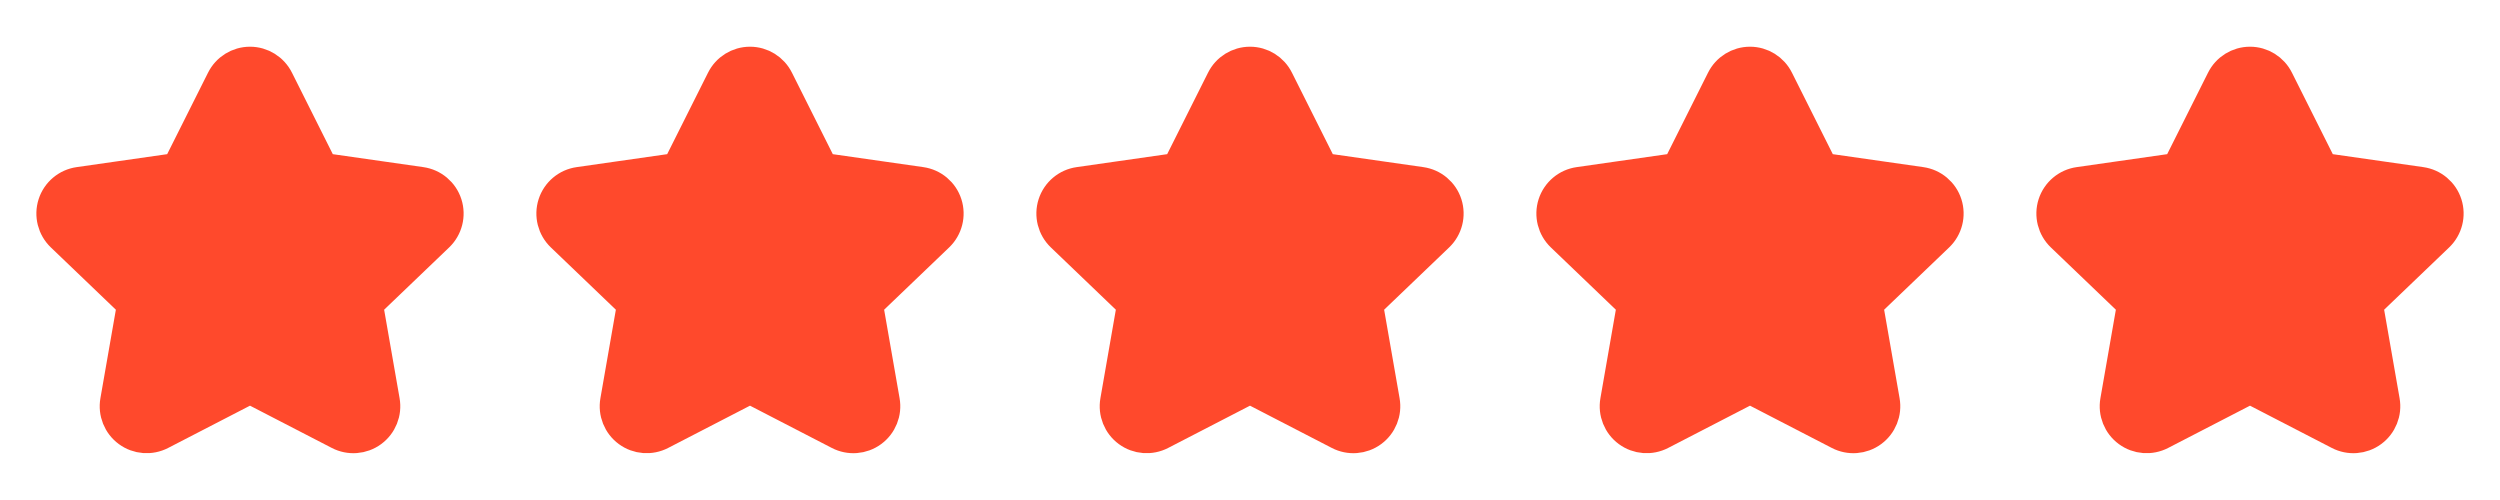 <svg width="120" height="24" viewBox="0 0 120 24" fill="none" xmlns="http://www.w3.org/2000/svg">
<path fill-rule="evenodd" clip-rule="evenodd" d="M7.731 20.833C7.224 21.097 6.611 21.051 6.149 20.712C5.688 20.374 5.459 19.803 5.559 19.24L6.369 14.601L2.961 11.336C2.545 10.938 2.392 10.338 2.568 9.79C2.744 9.242 3.219 8.844 3.788 8.764L8.519 8.087L10.655 3.827C10.909 3.316 11.43 2.992 12 2.992C12.57 2.992 13.091 3.316 13.345 3.827L15.48 8.087L20.211 8.764C20.781 8.844 21.255 9.242 21.432 9.79C21.608 10.338 21.455 10.938 21.039 11.336L17.631 14.601L18.441 19.241C18.541 19.804 18.312 20.375 17.851 20.713C17.389 21.052 16.776 21.098 16.269 20.834L12 18.628L7.731 20.833Z" fill="#FF492C" stroke="#FF492C" stroke-width="1.5" stroke-linecap="round" stroke-linejoin="round"/>
<path fill-rule="evenodd" clip-rule="evenodd" d="M31.731 20.833C31.224 21.097 30.611 21.051 30.149 20.712C29.688 20.374 29.459 19.803 29.559 19.24L30.369 14.601L26.961 11.336C26.545 10.938 26.392 10.338 26.568 9.79C26.744 9.242 27.218 8.844 27.788 8.764L32.519 8.087L34.655 3.827C34.909 3.316 35.43 2.992 36 2.992C36.57 2.992 37.091 3.316 37.344 3.827L39.48 8.087L44.211 8.764C44.781 8.844 45.255 9.242 45.432 9.79C45.608 10.338 45.455 10.938 45.039 11.336L41.631 14.601L42.441 19.241C42.541 19.804 42.312 20.375 41.85 20.713C41.389 21.052 40.776 21.098 40.269 20.834L36 18.628L31.731 20.833Z" fill="#FF492C" stroke="#FF492C" stroke-width="1.5" stroke-linecap="round" stroke-linejoin="round"/>
<path fill-rule="evenodd" clip-rule="evenodd" d="M55.731 20.833C55.224 21.097 54.611 21.051 54.149 20.712C53.688 20.374 53.459 19.803 53.559 19.24L54.368 14.601L50.961 11.336C50.545 10.938 50.392 10.338 50.568 9.79C50.745 9.242 51.218 8.844 51.788 8.764L56.519 8.087L58.655 3.827C58.909 3.316 59.43 2.992 60 2.992C60.57 2.992 61.091 3.316 61.344 3.827L63.48 8.087L68.211 8.764C68.781 8.844 69.255 9.242 69.432 9.79C69.608 10.338 69.455 10.938 69.039 11.336L65.631 14.601L66.441 19.241C66.541 19.804 66.312 20.375 65.85 20.713C65.389 21.052 64.776 21.098 64.269 20.834L60 18.628L55.731 20.833Z" fill="#FF492C" stroke="#FF492C" stroke-width="1.5" stroke-linecap="round" stroke-linejoin="round"/>
<path fill-rule="evenodd" clip-rule="evenodd" d="M79.731 20.833C79.224 21.097 78.611 21.051 78.149 20.712C77.688 20.374 77.459 19.803 77.559 19.24L78.368 14.601L74.961 11.336C74.545 10.938 74.392 10.338 74.568 9.79C74.745 9.242 75.219 8.844 75.788 8.764L80.519 8.087L82.655 3.827C82.909 3.316 83.43 2.992 84 2.992C84.57 2.992 85.091 3.316 85.344 3.827L87.48 8.087L92.211 8.764C92.781 8.844 93.255 9.242 93.432 9.79C93.608 10.338 93.455 10.938 93.039 11.336L89.631 14.601L90.441 19.241C90.541 19.804 90.312 20.375 89.85 20.713C89.389 21.052 88.776 21.098 88.269 20.834L84 18.628L79.731 20.833Z" fill="#FF492C" stroke="#FF492C" stroke-width="1.5" stroke-linecap="round" stroke-linejoin="round"/>
<path fill-rule="evenodd" clip-rule="evenodd" d="M103.731 20.833C103.224 21.097 102.611 21.051 102.149 20.712C101.688 20.374 101.459 19.803 101.559 19.24L102.369 14.601L98.961 11.336C98.545 10.938 98.392 10.338 98.568 9.79C98.745 9.242 99.219 8.844 99.788 8.764L104.519 8.087L106.655 3.827C106.909 3.316 107.43 2.992 108 2.992C108.57 2.992 109.091 3.316 109.344 3.827L111.48 8.087L116.211 8.764C116.781 8.844 117.255 9.242 117.432 9.79C117.608 10.338 117.455 10.938 117.039 11.336L113.631 14.601L114.441 19.241C114.541 19.804 114.312 20.375 113.85 20.713C113.389 21.052 112.776 21.098 112.269 20.834L108 18.628L103.731 20.833Z" fill="#FF492C" stroke="#FF492C" stroke-width="1.5" stroke-linecap="round" stroke-linejoin="round"/>
</svg>
